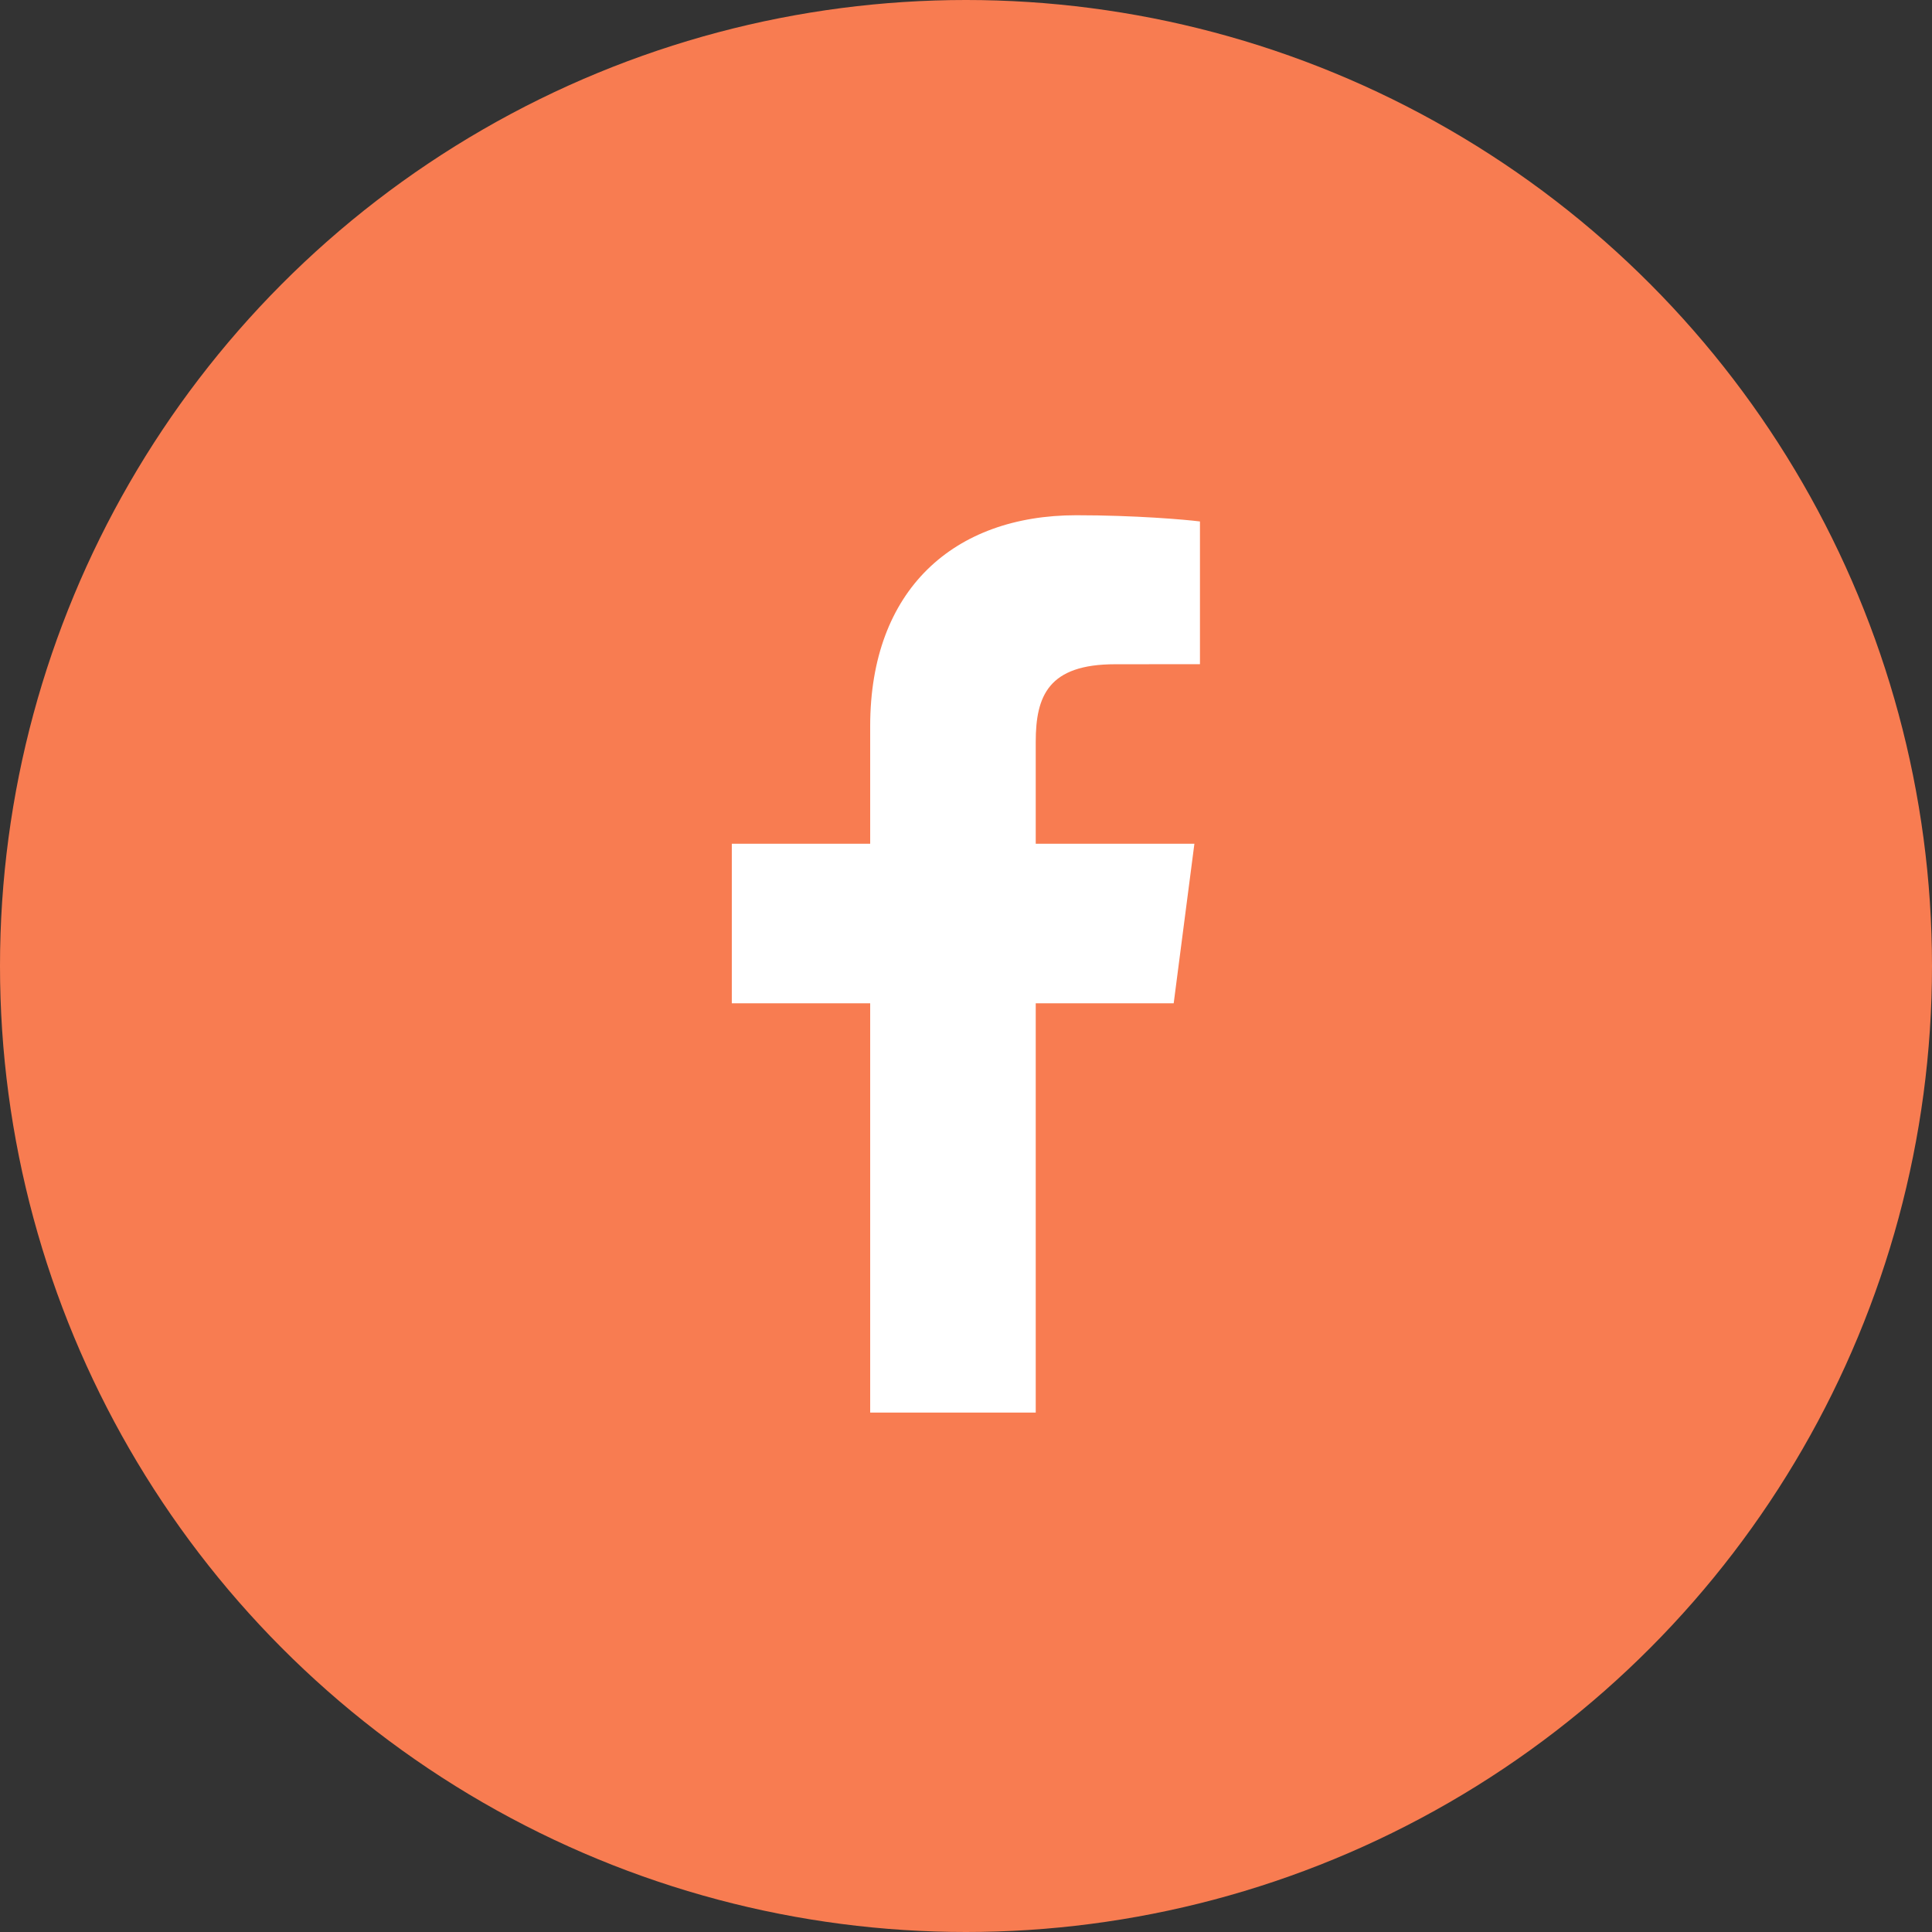 <svg width="32" height="32" viewBox="0 0 32 32" fill="none" xmlns="http://www.w3.org/2000/svg">
<rect x="0" y="0" width="32" height="32" fill="#333333" stroke="none"/>
<circle cx="16" cy="16" r="16" fill="#F87C51"/>
<g clip-path="url(#clip0_2183_4464)">
<rect width="14.933" height="14.863" transform="translate(8.533 8.534)" fill="#F87C51"/>
<path d="M17.155 23.397V16.618H19.44L19.783 13.975H17.155V12.288C17.155 11.523 17.367 11.002 18.471 11.002L19.875 11.001V8.637C19.633 8.606 18.799 8.534 17.828 8.534C15.801 8.534 14.413 9.765 14.413 12.026V13.975H12.121V16.618H14.413V23.397H17.155Z" fill="white"/>
</g>
<defs>
<clipPath id="clip0_2183_4464">
<rect width="14.933" height="14.863" fill="white" transform="translate(8.533 8.534)"/>
</clipPath>
</defs>
</svg>
